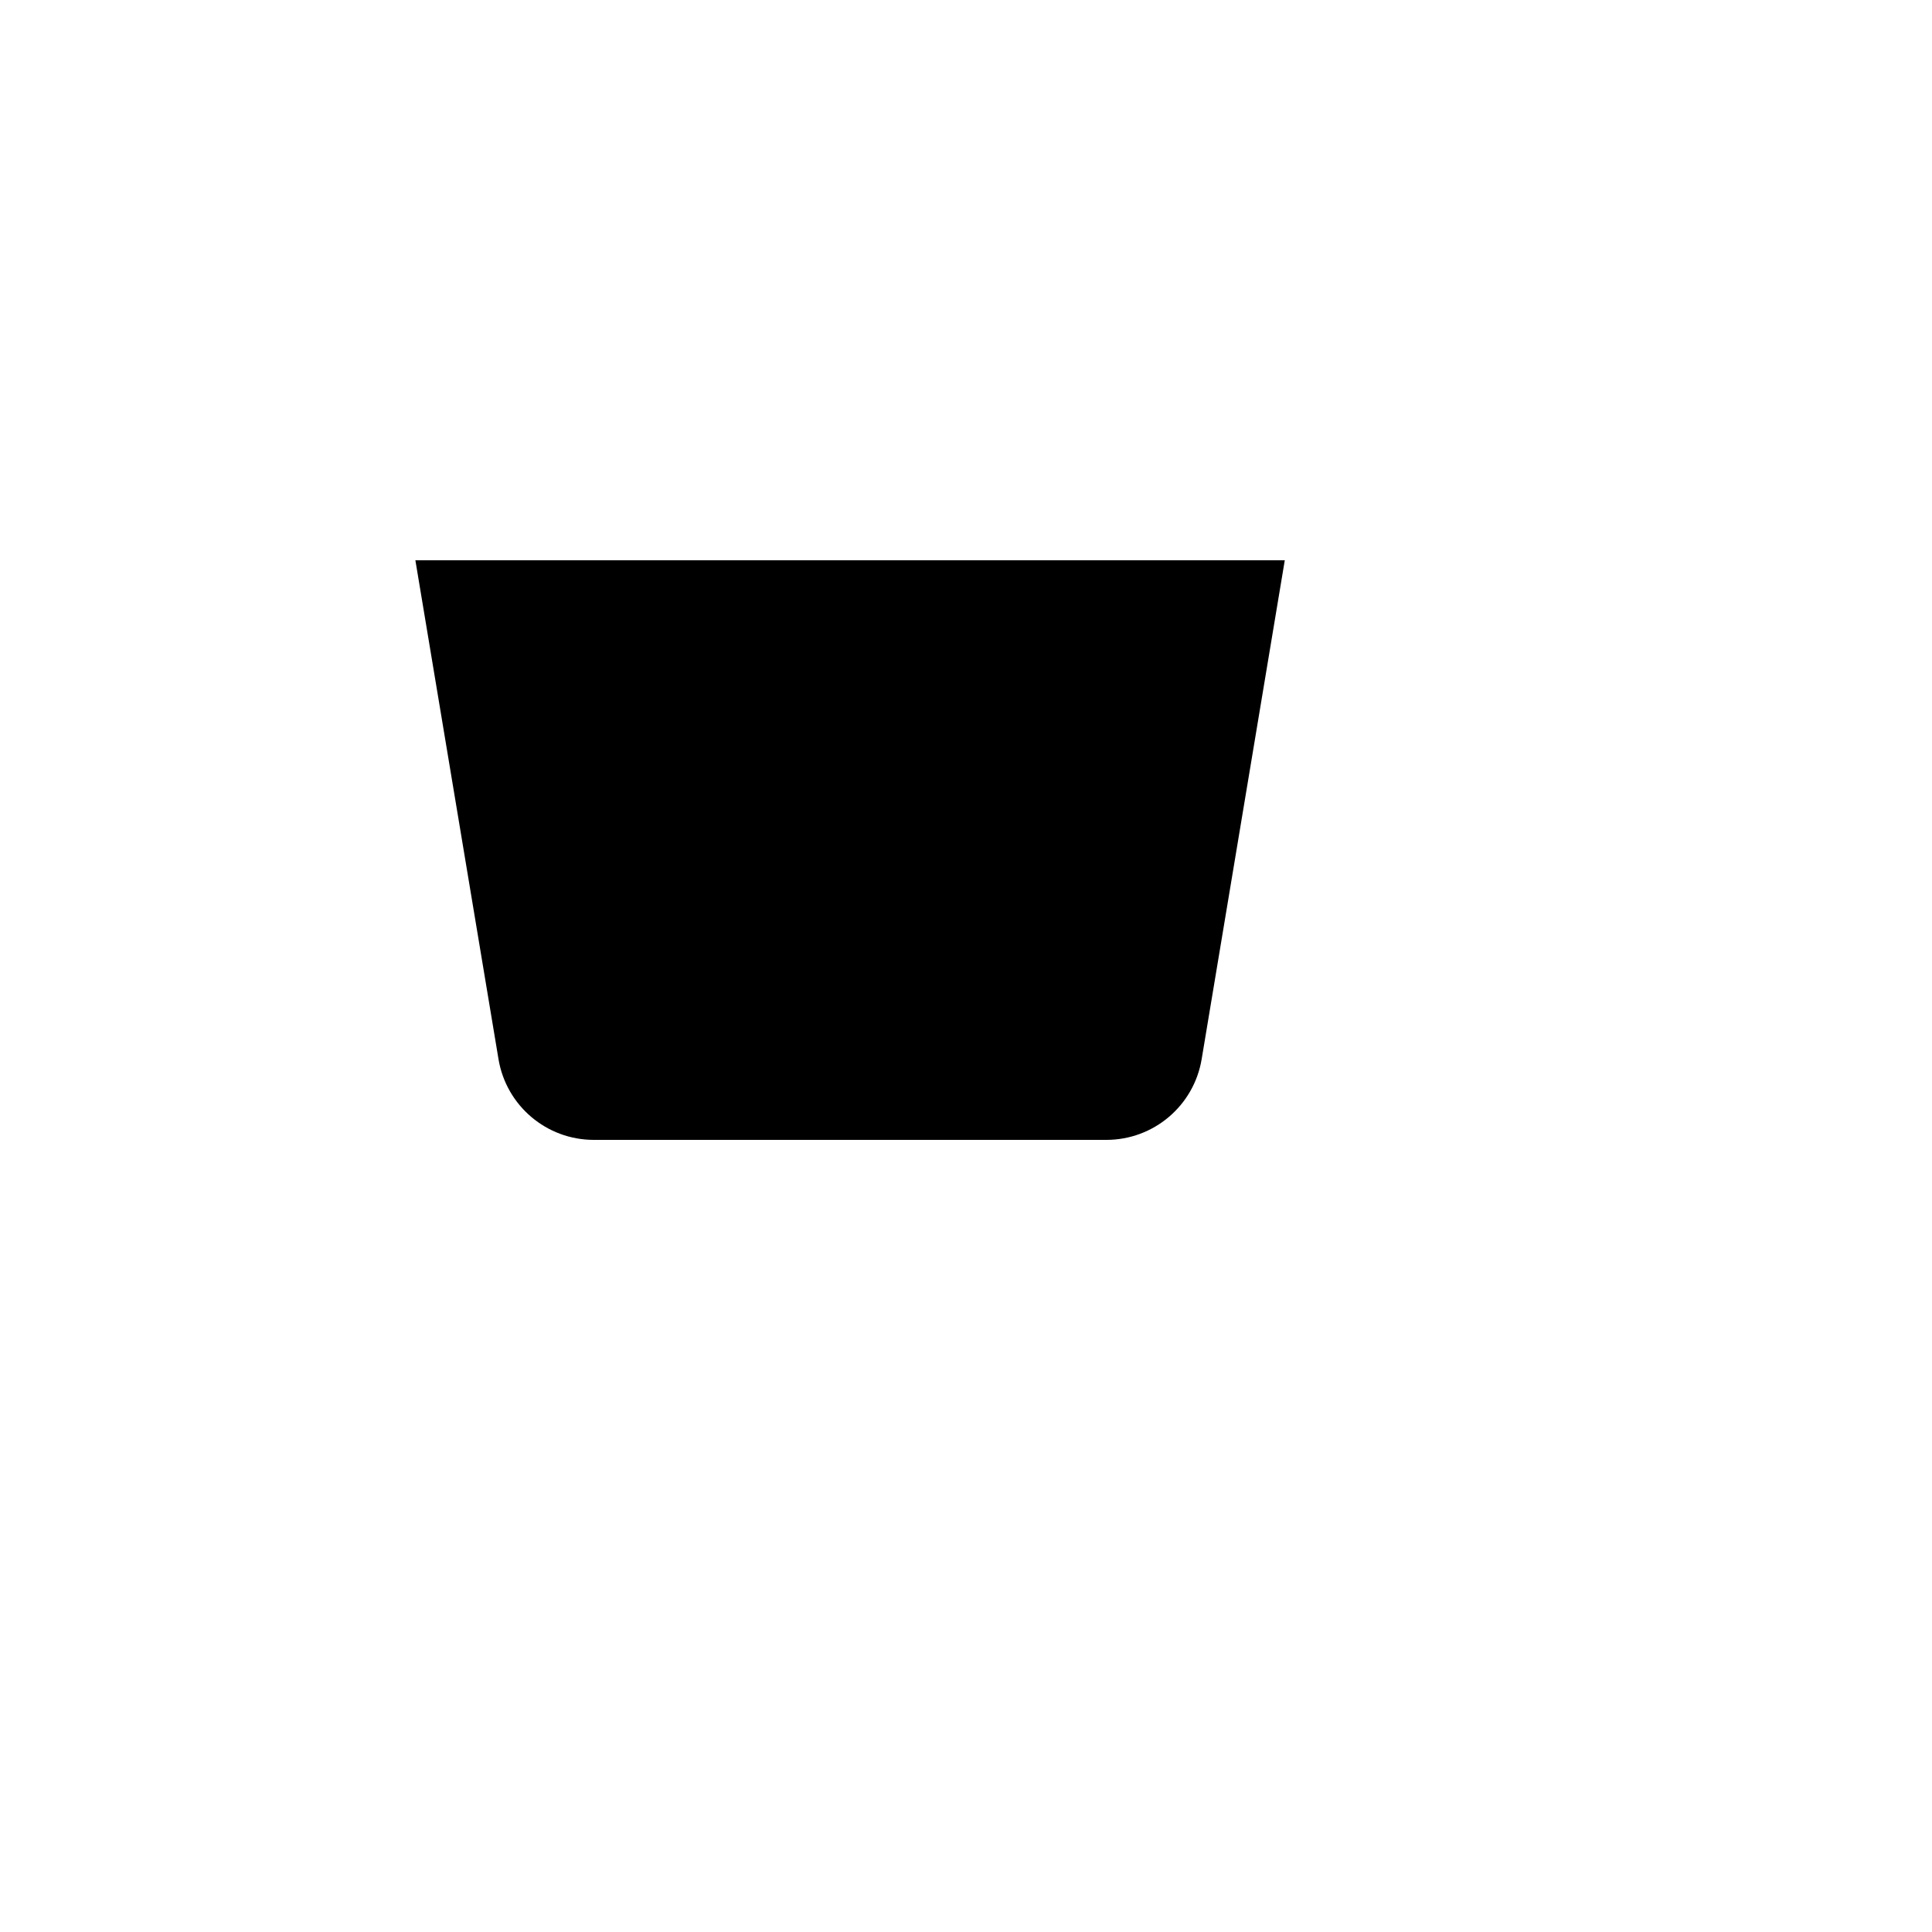 <svg xmlns="http://www.w3.org/2000/svg" version="1.1" xmlns:xlink="http://www.w3.org/1999/xlink" width="100%" height="100%" id="svgWorkerArea" viewBox="-25 -25 625 625" xmlns:idraw="https://idraw.muisca.co" style="background: white;"><defs id="defsdoc"><pattern id="patternBool" x="0" y="0" width="10" height="10" patternUnits="userSpaceOnUse" patternTransform="rotate(35)"><circle cx="5" cy="5" r="4" style="stroke: none;fill: #ff000070;"></circle></pattern></defs><g id="fileImp-39631496" class="cosito"><path id="pathImp-368657050" fill="none" stroke="none" class="grouped" d="M62.5 62.5C62.5 62.5 437.5 62.5 437.5 62.5 437.5 62.5 437.5 437.5 437.5 437.5 437.5 437.5 62.5 437.5 62.5 437.5 62.5 437.5 62.5 62.5 62.5 62.5"></path><path id="pathImp-54868950" class="grouped" d="M116.969 202.578C119.594 202.891 122.281 203.094 125 203.125 137.344 203.266 149.047 200.344 156.25 195.312 163.453 190.312 175.156 187.391 187.5 187.5 199.844 187.391 211.547 190.312 218.75 195.312 225.953 200.344 237.656 203.266 250 203.125 262.344 203.266 274.047 200.344 281.25 195.312 288.453 190.312 300.156 187.391 312.5 187.5 324.844 187.391 336.547 190.312 343.75 195.312 350.953 200.344 362.656 203.266 375 203.125 377.656 203.094 380.297 202.906 382.859 202.594"></path><path id="pathImp-918945638" class="grouped" d="M109.375 156.25C109.375 156.25 136.266 317.641 136.266 317.641 138.778 332.709 151.817 343.752 167.094 343.75 167.094 343.75 332.906 343.75 332.906 343.75 348.183 343.752 361.222 332.709 363.734 317.641 363.734 317.641 390.625 156.25 390.625 156.25"></path><path id="pathImp-748525304" class="grouped" d="M218.75 296.875C218.75 296.875 218.906 296.875 218.906 296.875"></path><path id="pathImp-219668439" class="grouped" d="M281.25 296.875C281.25 296.875 281.406 296.875 281.406 296.875"></path><path id="pathImp-189534153" class="grouped" d="M281.25 250C281.25 250 281.406 250 281.406 250"></path><path id="pathImp-175362127" class="grouped" d="M218.75 250C218.75 250 218.906 250 218.906 250"></path></g></svg>